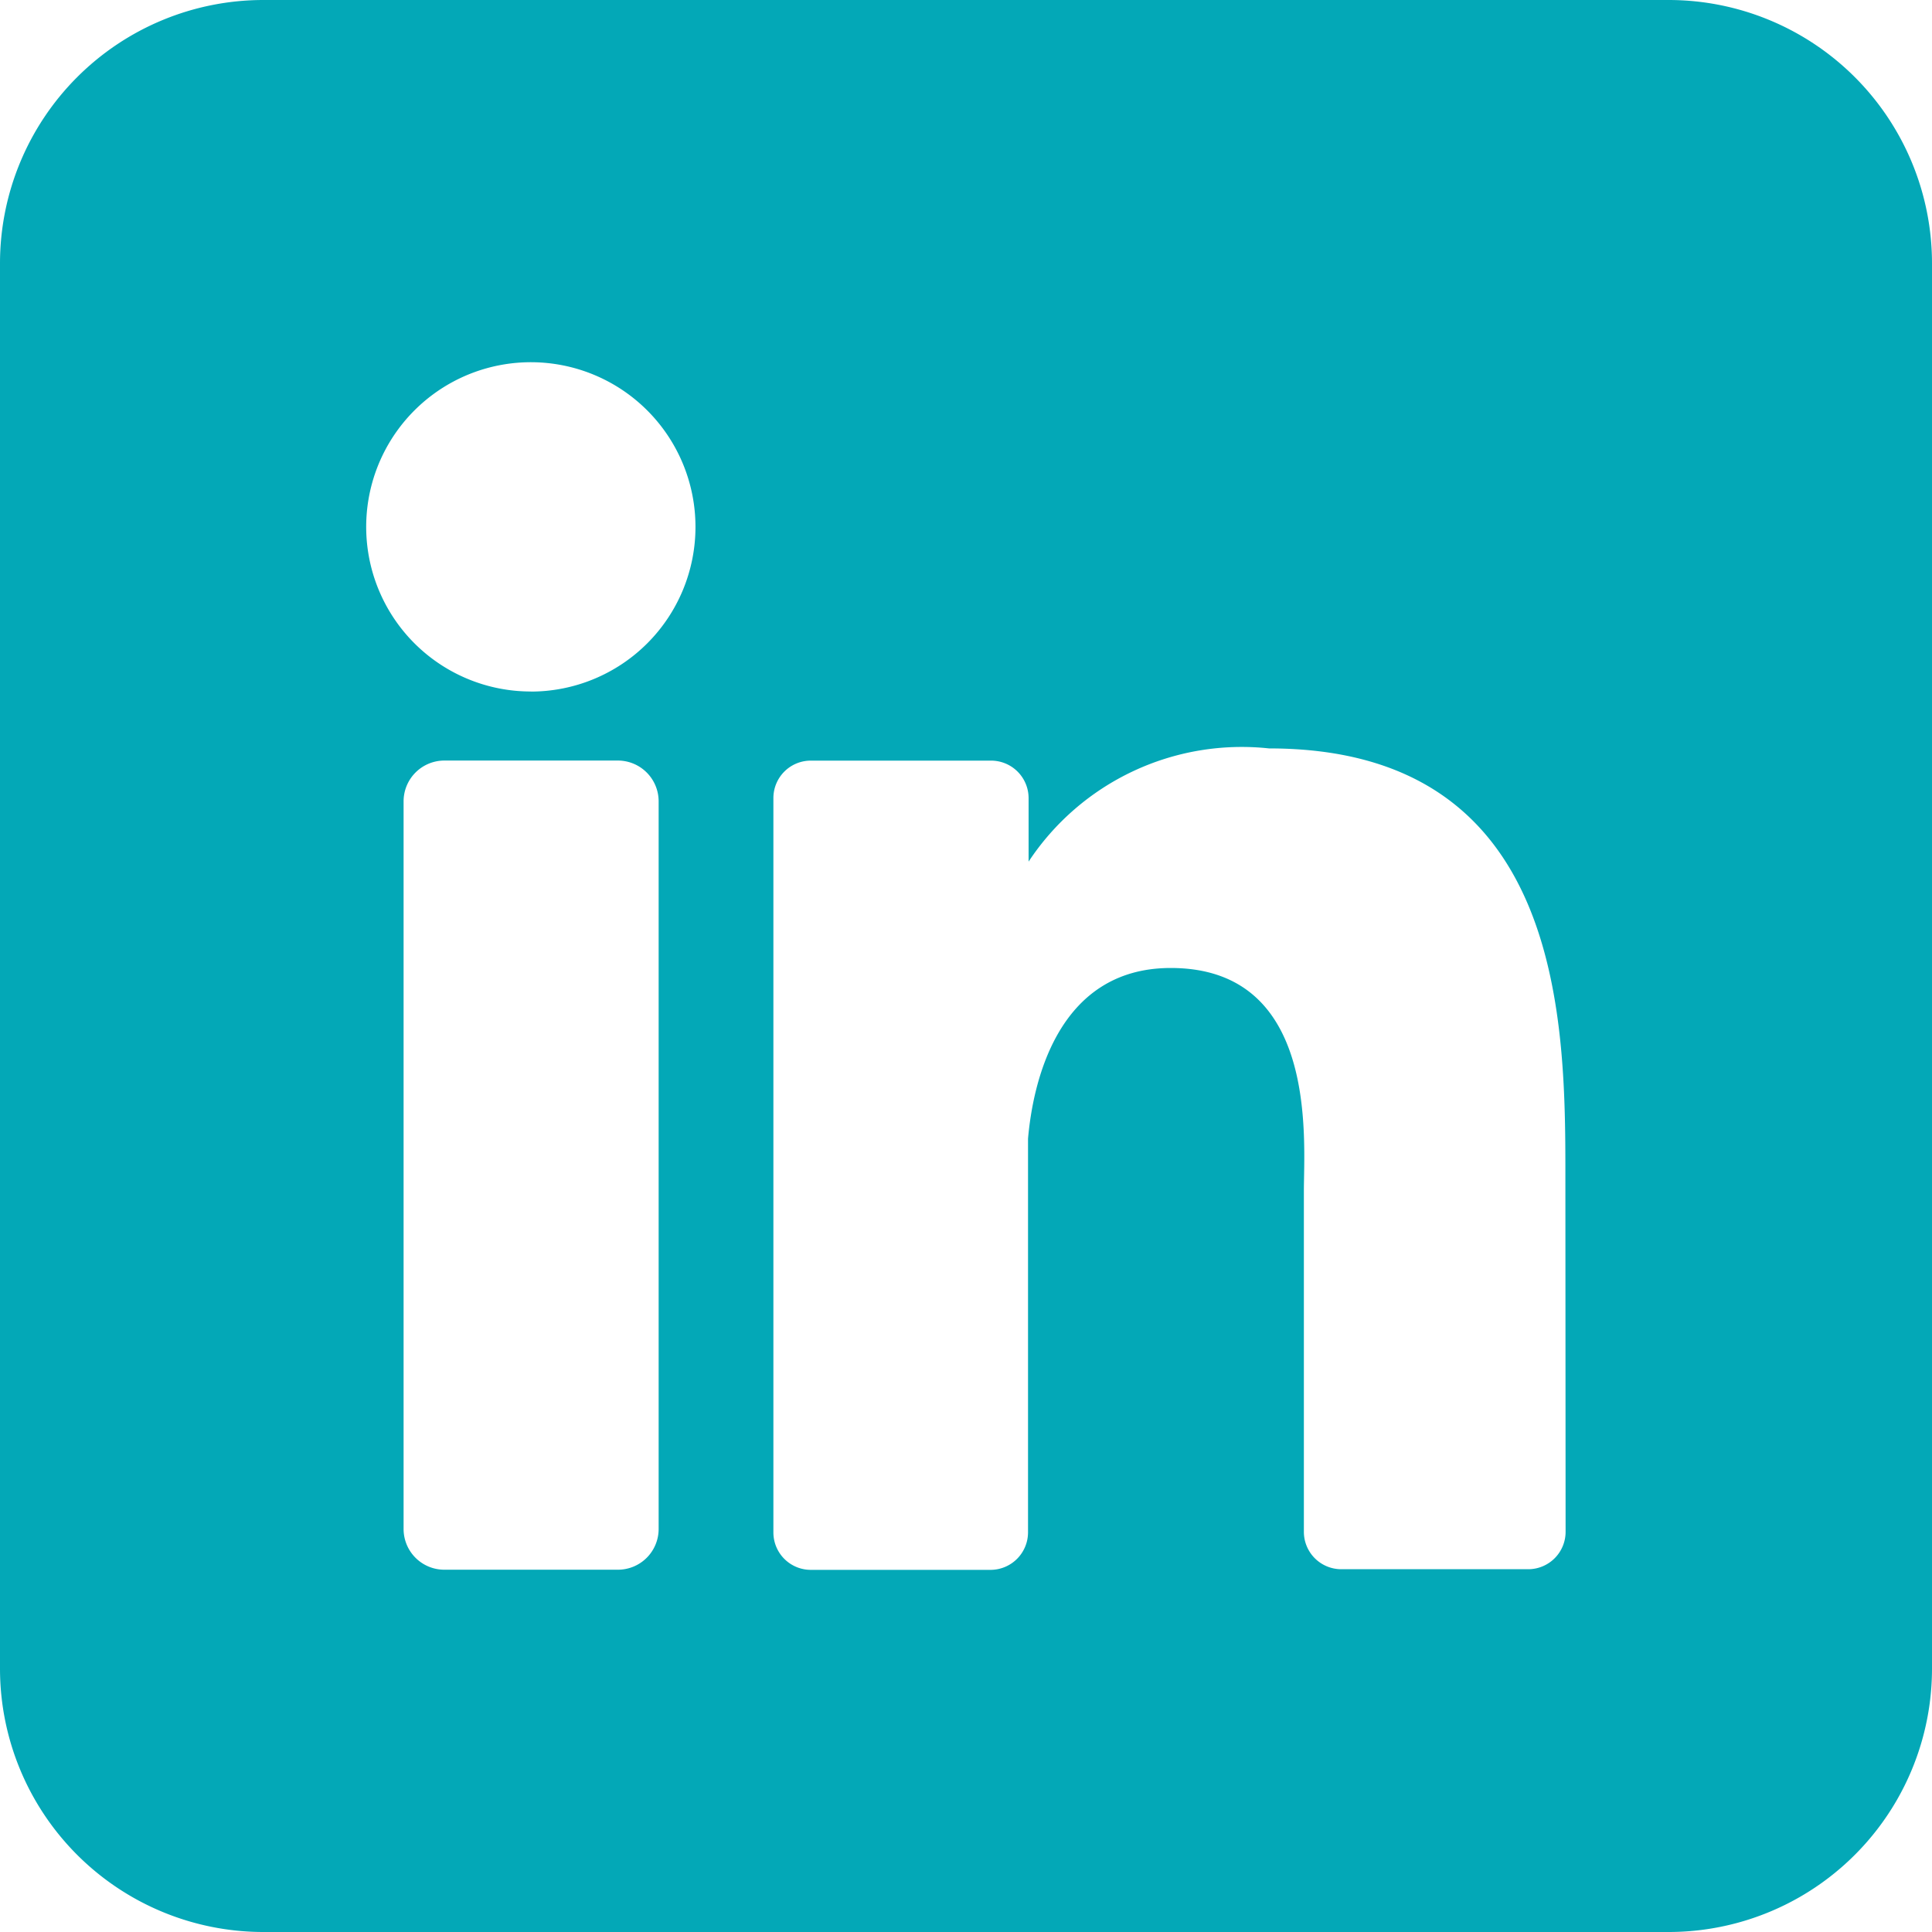 <svg id="Layer_2" data-name="Layer 2" xmlns="http://www.w3.org/2000/svg" width="27.224" height="27.224" viewBox="0 0 27.224 27.224">
  <g id="linkedin">
    <path id="icon" d="M23.512,0H3.712A3.712,3.712,0,0,0,0,3.712v19.8a3.712,3.712,0,0,0,3.712,3.712h19.8a3.712,3.712,0,0,0,3.712-3.712V3.712A3.712,3.712,0,0,0,23.512,0ZM9.281,21.544a.574.574,0,0,1-.574.575H6.262a.574.574,0,0,1-.575-.575V11.292a.575.575,0,0,1,.575-.575H8.707a.575.575,0,0,1,.574.575Zm-1.8-11.8A2.32,2.32,0,1,1,9.8,7.425a2.32,2.32,0,0,1-2.32,2.32Zm14.58,11.839a.527.527,0,0,1-.529.529h-2.63a.527.527,0,0,1-.529-.529v-4.8c0-.718.21-3.143-1.876-3.143-1.616,0-1.946,1.66-2.011,2.405v5.547a.529.529,0,0,1-.521.529h-2.54a.527.527,0,0,1-.527-.529V11.247a.527.527,0,0,1,.527-.529h2.54a.529.529,0,0,1,.529.529v.894a3.6,3.6,0,0,1,3.388-1.595c4.2,0,4.176,3.926,4.176,6.082Z" fill="#03a8b7"/>
  </g>
</svg>

